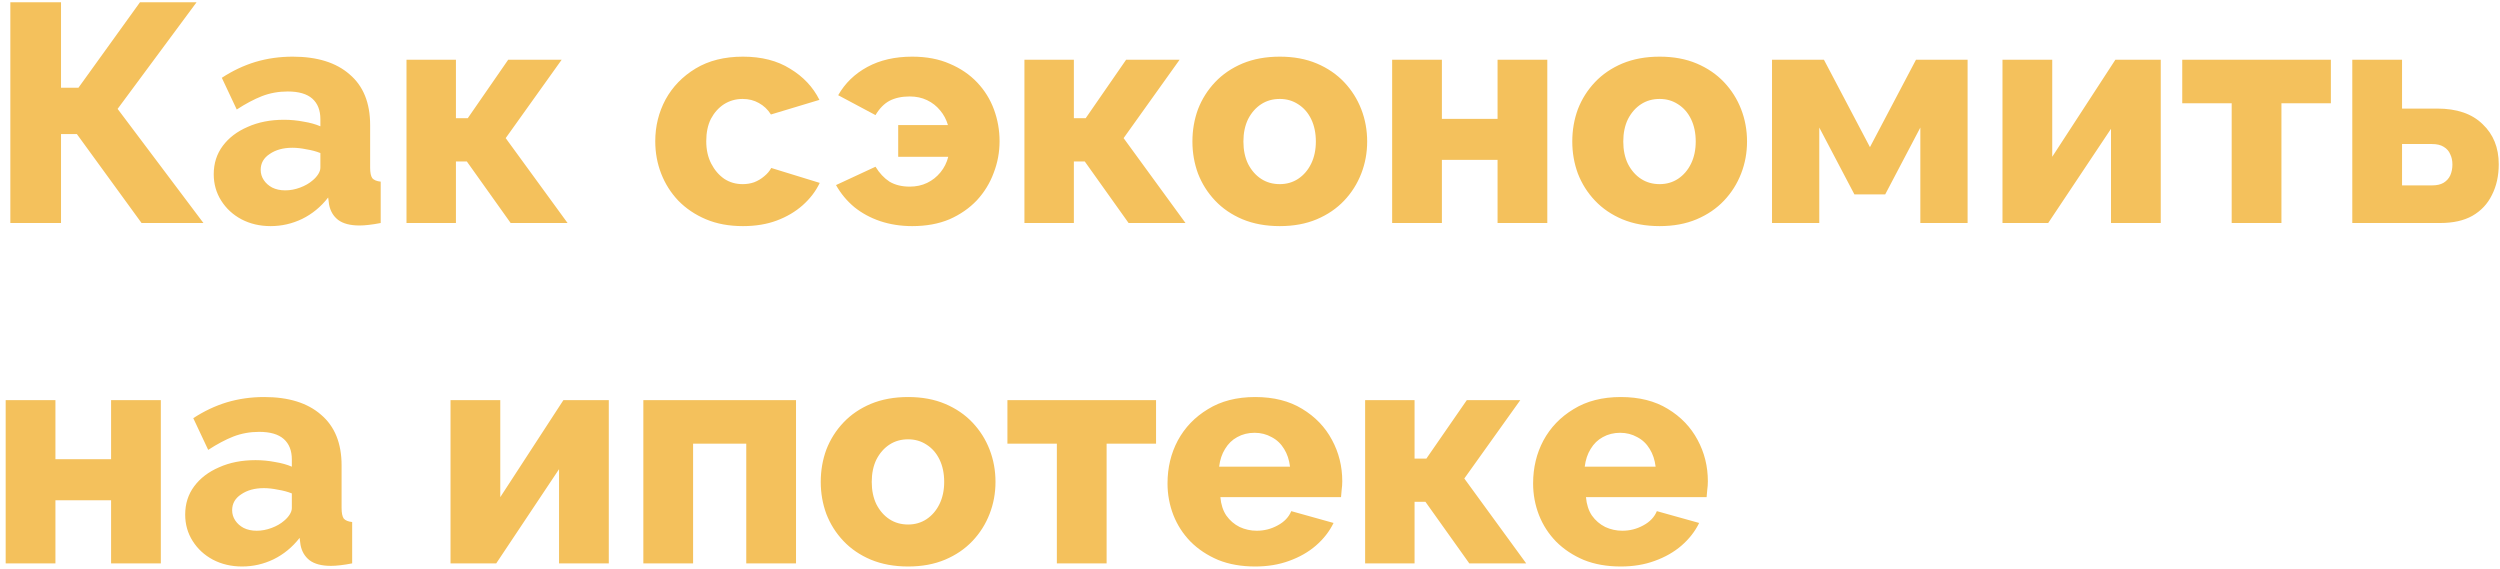 <?xml version="1.0" encoding="UTF-8"?> <svg xmlns="http://www.w3.org/2000/svg" width="426" height="97" viewBox="0 0 426 97" fill="none"> <path d="M1.762 38V0.381H10.398V14.952H13.365L23.856 0.381H33.499L20.041 18.555L34.665 38H24.121L13.1 22.847H10.398V38H1.762ZM36.42 29.681C36.42 27.845 36.932 26.238 37.957 24.86C38.981 23.482 40.394 22.405 42.195 21.628C43.997 20.816 46.063 20.409 48.394 20.409C49.525 20.409 50.637 20.515 51.732 20.727C52.827 20.904 53.781 21.169 54.593 21.522V20.303C54.593 18.785 54.134 17.619 53.216 16.806C52.298 15.994 50.902 15.588 49.03 15.588C47.476 15.588 46.01 15.853 44.633 16.383C43.29 16.912 41.86 17.672 40.341 18.661L37.798 13.257C39.634 12.056 41.542 11.155 43.52 10.554C45.533 9.954 47.653 9.654 49.878 9.654C54.046 9.654 57.278 10.66 59.574 12.674C61.905 14.652 63.071 17.53 63.071 21.31V28.569C63.071 29.417 63.195 30.017 63.442 30.37C63.724 30.688 64.201 30.883 64.872 30.953V38C64.166 38.141 63.495 38.247 62.859 38.318C62.259 38.389 61.729 38.424 61.27 38.424C59.68 38.424 58.461 38.106 57.614 37.47C56.801 36.834 56.289 35.969 56.077 34.874L55.918 33.655C54.682 35.245 53.198 36.464 51.468 37.311C49.772 38.124 47.988 38.53 46.116 38.53C44.279 38.53 42.619 38.141 41.136 37.364C39.687 36.587 38.539 35.527 37.692 34.185C36.844 32.843 36.42 31.342 36.42 29.681ZM53.269 30.741C53.657 30.423 53.975 30.07 54.223 29.681C54.47 29.293 54.593 28.922 54.593 28.569V26.079C53.887 25.796 53.092 25.584 52.209 25.443C51.361 25.266 50.567 25.178 49.825 25.178C48.271 25.178 46.981 25.531 45.957 26.238C44.933 26.909 44.421 27.809 44.421 28.94C44.421 29.576 44.597 30.158 44.95 30.688C45.304 31.218 45.781 31.642 46.381 31.96C47.017 32.278 47.759 32.437 48.606 32.437C49.454 32.437 50.302 32.278 51.15 31.96C51.997 31.642 52.704 31.236 53.269 30.741ZM69.267 38V10.183H77.691V20.144H79.705L86.593 10.183H95.706L86.169 23.535L96.713 38H87.016L79.546 27.509H77.691V38H69.267ZM126.597 38.53C124.231 38.53 122.129 38.141 120.292 37.364C118.455 36.587 116.883 35.527 115.576 34.185C114.305 32.843 113.333 31.306 112.662 29.576C111.991 27.845 111.656 26.008 111.656 24.065C111.656 21.522 112.238 19.155 113.404 16.965C114.605 14.775 116.318 13.009 118.544 11.667C120.769 10.325 123.453 9.654 126.597 9.654C129.776 9.654 132.461 10.342 134.651 11.72C136.876 13.062 138.536 14.828 139.631 17.018L131.366 19.509C130.836 18.661 130.147 18.007 129.299 17.548C128.487 17.089 127.569 16.859 126.544 16.859C125.379 16.859 124.319 17.16 123.365 17.76C122.447 18.361 121.705 19.191 121.14 20.25C120.61 21.31 120.345 22.582 120.345 24.065C120.345 25.513 120.628 26.785 121.193 27.88C121.758 28.975 122.5 29.84 123.418 30.476C124.337 31.077 125.379 31.377 126.544 31.377C127.251 31.377 127.904 31.271 128.505 31.059C129.14 30.812 129.706 30.476 130.2 30.052C130.73 29.628 131.136 29.152 131.419 28.622L139.684 31.165C139.013 32.578 138.042 33.85 136.77 34.98C135.534 36.075 134.068 36.94 132.372 37.576C130.677 38.212 128.752 38.53 126.597 38.53ZM155.437 38.53C153.494 38.53 151.675 38.247 149.98 37.682C148.319 37.117 146.854 36.322 145.582 35.298C144.31 34.238 143.268 32.984 142.456 31.536L149.185 28.41C149.856 29.505 150.651 30.353 151.569 30.953C152.523 31.518 153.671 31.801 155.013 31.801C156.108 31.801 157.097 31.589 157.98 31.165C158.863 30.741 159.623 30.141 160.259 29.364C160.894 28.587 161.336 27.703 161.583 26.714H153.053V21.31H161.53C161.248 20.356 160.806 19.526 160.206 18.82C159.605 18.078 158.863 17.495 157.98 17.071C157.097 16.647 156.108 16.436 155.013 16.436C153.671 16.436 152.523 16.683 151.569 17.177C150.651 17.672 149.856 18.484 149.185 19.614L142.827 16.224C143.992 14.175 145.653 12.568 147.807 11.402C149.962 10.236 152.505 9.654 155.437 9.654C157.874 9.654 160.011 10.06 161.848 10.872C163.685 11.649 165.239 12.709 166.511 14.051C167.782 15.393 168.736 16.93 169.372 18.661C170.008 20.392 170.326 22.193 170.326 24.065C170.326 25.937 169.99 27.739 169.319 29.47C168.683 31.2 167.729 32.755 166.458 34.132C165.186 35.474 163.632 36.552 161.795 37.364C159.958 38.141 157.839 38.53 155.437 38.53ZM174.562 38V10.183H182.987V20.144H185L191.888 10.183H201.001L191.464 23.535L202.008 38H192.312L184.841 27.509H182.987V38H174.562ZM218.076 38.53C215.709 38.53 213.59 38.141 211.718 37.364C209.881 36.587 208.327 35.527 207.055 34.185C205.784 32.843 204.812 31.306 204.141 29.576C203.506 27.845 203.188 26.026 203.188 24.118C203.188 22.175 203.506 20.339 204.141 18.608C204.812 16.877 205.784 15.341 207.055 13.998C208.327 12.656 209.881 11.596 211.718 10.819C213.59 10.042 215.709 9.654 218.076 9.654C220.443 9.654 222.544 10.042 224.381 10.819C226.218 11.596 227.772 12.656 229.044 13.998C230.315 15.341 231.287 16.877 231.958 18.608C232.629 20.339 232.965 22.175 232.965 24.118C232.965 26.026 232.629 27.845 231.958 29.576C231.287 31.306 230.315 32.843 229.044 34.185C227.772 35.527 226.218 36.587 224.381 37.364C222.544 38.141 220.443 38.53 218.076 38.53ZM211.877 24.118C211.877 25.566 212.142 26.838 212.672 27.933C213.237 29.028 213.979 29.876 214.897 30.476C215.815 31.077 216.875 31.377 218.076 31.377C219.242 31.377 220.284 31.077 221.202 30.476C222.156 29.84 222.898 28.975 223.427 27.88C223.957 26.785 224.222 25.531 224.222 24.118C224.222 22.67 223.957 21.398 223.427 20.303C222.898 19.208 222.156 18.361 221.202 17.76C220.284 17.16 219.242 16.859 218.076 16.859C216.875 16.859 215.815 17.16 214.897 17.76C213.979 18.361 213.237 19.208 212.672 20.303C212.142 21.398 211.877 22.67 211.877 24.118ZM237.222 38V10.183H245.699V20.25H255.184V10.183H263.661V38H255.184V27.244H245.699V38H237.222ZM282.806 38.53C280.439 38.53 278.32 38.141 276.448 37.364C274.611 36.587 273.057 35.527 271.785 34.185C270.513 32.843 269.542 31.306 268.871 29.576C268.235 27.845 267.917 26.026 267.917 24.118C267.917 22.175 268.235 20.339 268.871 18.608C269.542 16.877 270.513 15.341 271.785 13.998C273.057 12.656 274.611 11.596 276.448 10.819C278.32 10.042 280.439 9.654 282.806 9.654C285.172 9.654 287.274 10.042 289.111 10.819C290.947 11.596 292.502 12.656 293.773 13.998C295.045 15.341 296.016 16.877 296.687 18.608C297.359 20.339 297.694 22.175 297.694 24.118C297.694 26.026 297.359 27.845 296.687 29.576C296.016 31.306 295.045 32.843 293.773 34.185C292.502 35.527 290.947 36.587 289.111 37.364C287.274 38.141 285.172 38.53 282.806 38.53ZM276.606 24.118C276.606 25.566 276.871 26.838 277.401 27.933C277.966 29.028 278.708 29.876 279.627 30.476C280.545 31.077 281.605 31.377 282.806 31.377C283.971 31.377 285.013 31.077 285.932 30.476C286.885 29.84 287.627 28.975 288.157 27.88C288.687 26.785 288.952 25.531 288.952 24.118C288.952 22.67 288.687 21.398 288.157 20.303C287.627 19.208 286.885 18.361 285.932 17.76C285.013 17.16 283.971 16.859 282.806 16.859C281.605 16.859 280.545 17.16 279.627 17.76C278.708 18.361 277.966 19.208 277.401 20.303C276.871 21.398 276.606 22.67 276.606 24.118ZM301.951 38V10.183H310.8L318.641 25.072L326.483 10.183H335.278V38H327.225V21.734L321.238 33.126H315.992L310.005 21.734V38H301.951ZM341.224 38V10.183H349.701V26.714L360.457 10.183H368.193V38H359.715V21.946L349.012 38H341.224ZM380.279 38V17.601H371.855V10.183H397.181V17.601H388.757V38H380.279ZM400.831 38V10.183H409.308V18.502H415.295C418.651 18.502 421.23 19.385 423.031 21.151C424.868 22.882 425.786 25.16 425.786 27.986C425.786 29.964 425.398 31.713 424.621 33.231C423.879 34.75 422.766 35.934 421.283 36.781C419.834 37.594 418.015 38 415.825 38H400.831ZM409.308 31.589H414.448C415.225 31.589 415.861 31.448 416.355 31.165C416.885 30.847 417.273 30.423 417.521 29.893C417.768 29.328 417.892 28.71 417.892 28.039C417.892 27.368 417.768 26.785 417.521 26.291C417.309 25.761 416.938 25.337 416.408 25.019C415.914 24.701 415.242 24.542 414.395 24.542H409.308V31.589ZM0.967 96V68.183H9.445V78.25H18.929V68.183H27.406V96H18.929V85.244H9.445V96H0.967ZM31.556 87.681C31.556 85.845 32.068 84.237 33.093 82.86C34.117 81.482 35.53 80.405 37.331 79.628C39.133 78.816 41.199 78.409 43.531 78.409C44.661 78.409 45.774 78.515 46.869 78.727C47.964 78.904 48.917 79.169 49.73 79.522V78.303C49.73 76.784 49.271 75.619 48.352 74.806C47.434 73.994 46.039 73.588 44.166 73.588C42.612 73.588 41.146 73.853 39.769 74.382C38.426 74.912 36.996 75.672 35.477 76.661L32.934 71.257C34.771 70.055 36.678 69.155 38.656 68.554C40.669 67.954 42.789 67.654 45.014 67.654C49.182 67.654 52.414 68.66 54.71 70.674C57.042 72.652 58.207 75.531 58.207 79.31V86.569C58.207 87.417 58.331 88.017 58.578 88.37C58.861 88.688 59.337 88.882 60.009 88.953V96C59.302 96.141 58.631 96.247 57.995 96.318C57.395 96.388 56.865 96.424 56.406 96.424C54.816 96.424 53.598 96.106 52.75 95.47C51.937 94.834 51.425 93.969 51.213 92.874L51.054 91.655C49.818 93.245 48.334 94.463 46.604 95.311C44.908 96.124 43.124 96.53 41.252 96.53C39.416 96.53 37.755 96.141 36.272 95.364C34.824 94.587 33.676 93.527 32.828 92.185C31.98 90.843 31.556 89.342 31.556 87.681ZM48.405 88.741C48.794 88.423 49.112 88.07 49.359 87.681C49.606 87.293 49.73 86.922 49.73 86.569V84.079C49.023 83.796 48.229 83.584 47.346 83.443C46.498 83.266 45.703 83.178 44.961 83.178C43.407 83.178 42.118 83.531 41.093 84.237C40.069 84.909 39.557 85.809 39.557 86.94C39.557 87.576 39.733 88.158 40.087 88.688C40.44 89.218 40.917 89.642 41.517 89.96C42.153 90.278 42.895 90.437 43.743 90.437C44.59 90.437 45.438 90.278 46.286 89.96C47.134 89.642 47.84 89.236 48.405 88.741ZM76.769 96V68.183H85.247V84.714L96.003 68.183H103.738V96H95.261V79.946L84.558 96H76.769ZM109.626 96V68.183H135.641V96H127.163V75.601H118.103V96H109.626ZM154.744 96.53C152.377 96.53 150.258 96.141 148.386 95.364C146.549 94.587 144.995 93.527 143.723 92.185C142.451 90.843 141.48 89.306 140.809 87.576C140.173 85.845 139.855 84.026 139.855 82.118C139.855 80.175 140.173 78.339 140.809 76.608C141.48 74.877 142.451 73.341 143.723 71.998C144.995 70.656 146.549 69.596 148.386 68.819C150.258 68.042 152.377 67.654 154.744 67.654C157.11 67.654 159.212 68.042 161.049 68.819C162.886 69.596 164.44 70.656 165.711 71.998C166.983 73.341 167.954 74.877 168.625 76.608C169.297 78.339 169.632 80.175 169.632 82.118C169.632 84.026 169.297 85.845 168.625 87.576C167.954 89.306 166.983 90.843 165.711 92.185C164.44 93.527 162.886 94.587 161.049 95.364C159.212 96.141 157.11 96.53 154.744 96.53ZM148.545 82.118C148.545 83.566 148.809 84.838 149.339 85.933C149.904 87.028 150.646 87.876 151.565 88.476C152.483 89.077 153.543 89.377 154.744 89.377C155.909 89.377 156.951 89.077 157.87 88.476C158.823 87.841 159.565 86.975 160.095 85.88C160.625 84.785 160.89 83.531 160.89 82.118C160.89 80.67 160.625 79.398 160.095 78.303C159.565 77.208 158.823 76.361 157.87 75.76C156.951 75.16 155.909 74.859 154.744 74.859C153.543 74.859 152.483 75.16 151.565 75.76C150.646 76.361 149.904 77.208 149.339 78.303C148.809 79.398 148.545 80.67 148.545 82.118ZM180.089 96V75.601H171.664V68.183H196.991V75.601H188.566V96H180.089ZM213.886 96.53C211.52 96.53 209.418 96.159 207.581 95.417C205.744 94.64 204.172 93.598 202.866 92.291C201.594 90.984 200.623 89.483 199.951 87.787C199.28 86.057 198.945 84.255 198.945 82.383C198.945 79.699 199.528 77.261 200.693 75.071C201.894 72.846 203.607 71.062 205.833 69.72C208.058 68.342 210.743 67.654 213.886 67.654C217.03 67.654 219.697 68.325 221.887 69.667C224.112 71.009 225.808 72.775 226.973 74.965C228.139 77.12 228.722 79.469 228.722 82.012C228.722 82.507 228.686 83.001 228.616 83.496C228.58 83.955 228.545 84.361 228.51 84.714H207.952C208.058 85.951 208.394 86.993 208.959 87.841C209.559 88.688 210.319 89.342 211.237 89.801C212.155 90.225 213.127 90.437 214.151 90.437C215.423 90.437 216.606 90.136 217.701 89.536C218.831 88.936 219.609 88.123 220.032 87.099L227.238 89.112C226.532 90.56 225.525 91.85 224.218 92.98C222.947 94.075 221.428 94.94 219.661 95.576C217.931 96.212 216.006 96.53 213.886 96.53ZM207.74 79.522H219.82C219.679 78.356 219.344 77.35 218.814 76.502C218.284 75.619 217.577 74.948 216.694 74.489C215.811 73.994 214.84 73.747 213.78 73.747C212.685 73.747 211.696 73.994 210.813 74.489C209.965 74.948 209.277 75.619 208.747 76.502C208.217 77.35 207.881 78.356 207.74 79.522ZM232.617 96V68.183H241.041V78.144H243.055L249.943 68.183H259.056L249.519 81.535L260.063 96H250.367L242.896 85.509H241.041V96H232.617ZM276.184 96.53C273.817 96.53 271.716 96.159 269.879 95.417C268.042 94.64 266.47 93.598 265.163 92.291C263.892 90.984 262.92 89.483 262.249 87.787C261.578 86.057 261.242 84.255 261.242 82.383C261.242 79.699 261.825 77.261 262.991 75.071C264.192 72.846 265.905 71.062 268.13 69.72C270.356 68.342 273.04 67.654 276.184 67.654C279.328 67.654 281.994 68.325 284.184 69.667C286.41 71.009 288.105 72.775 289.271 74.965C290.437 77.12 291.019 79.469 291.019 82.012C291.019 82.507 290.984 83.001 290.913 83.496C290.878 83.955 290.843 84.361 290.807 84.714H270.25C270.356 85.951 270.691 86.993 271.256 87.841C271.857 88.688 272.616 89.342 273.535 89.801C274.453 90.225 275.424 90.437 276.449 90.437C277.72 90.437 278.904 90.136 279.999 89.536C281.129 88.936 281.906 88.123 282.33 87.099L289.536 89.112C288.829 90.56 287.823 91.85 286.516 92.98C285.244 94.075 283.725 94.94 281.959 95.576C280.228 96.212 278.303 96.53 276.184 96.53ZM270.038 79.522H282.118C281.977 78.356 281.641 77.35 281.111 76.502C280.582 75.619 279.875 74.948 278.992 74.489C278.109 73.994 277.138 73.747 276.078 73.747C274.983 73.747 273.994 73.994 273.111 74.489C272.263 74.948 271.574 75.619 271.044 76.502C270.515 77.35 270.179 78.356 270.038 79.522Z" fill="#F4C15C"></path> </svg> 